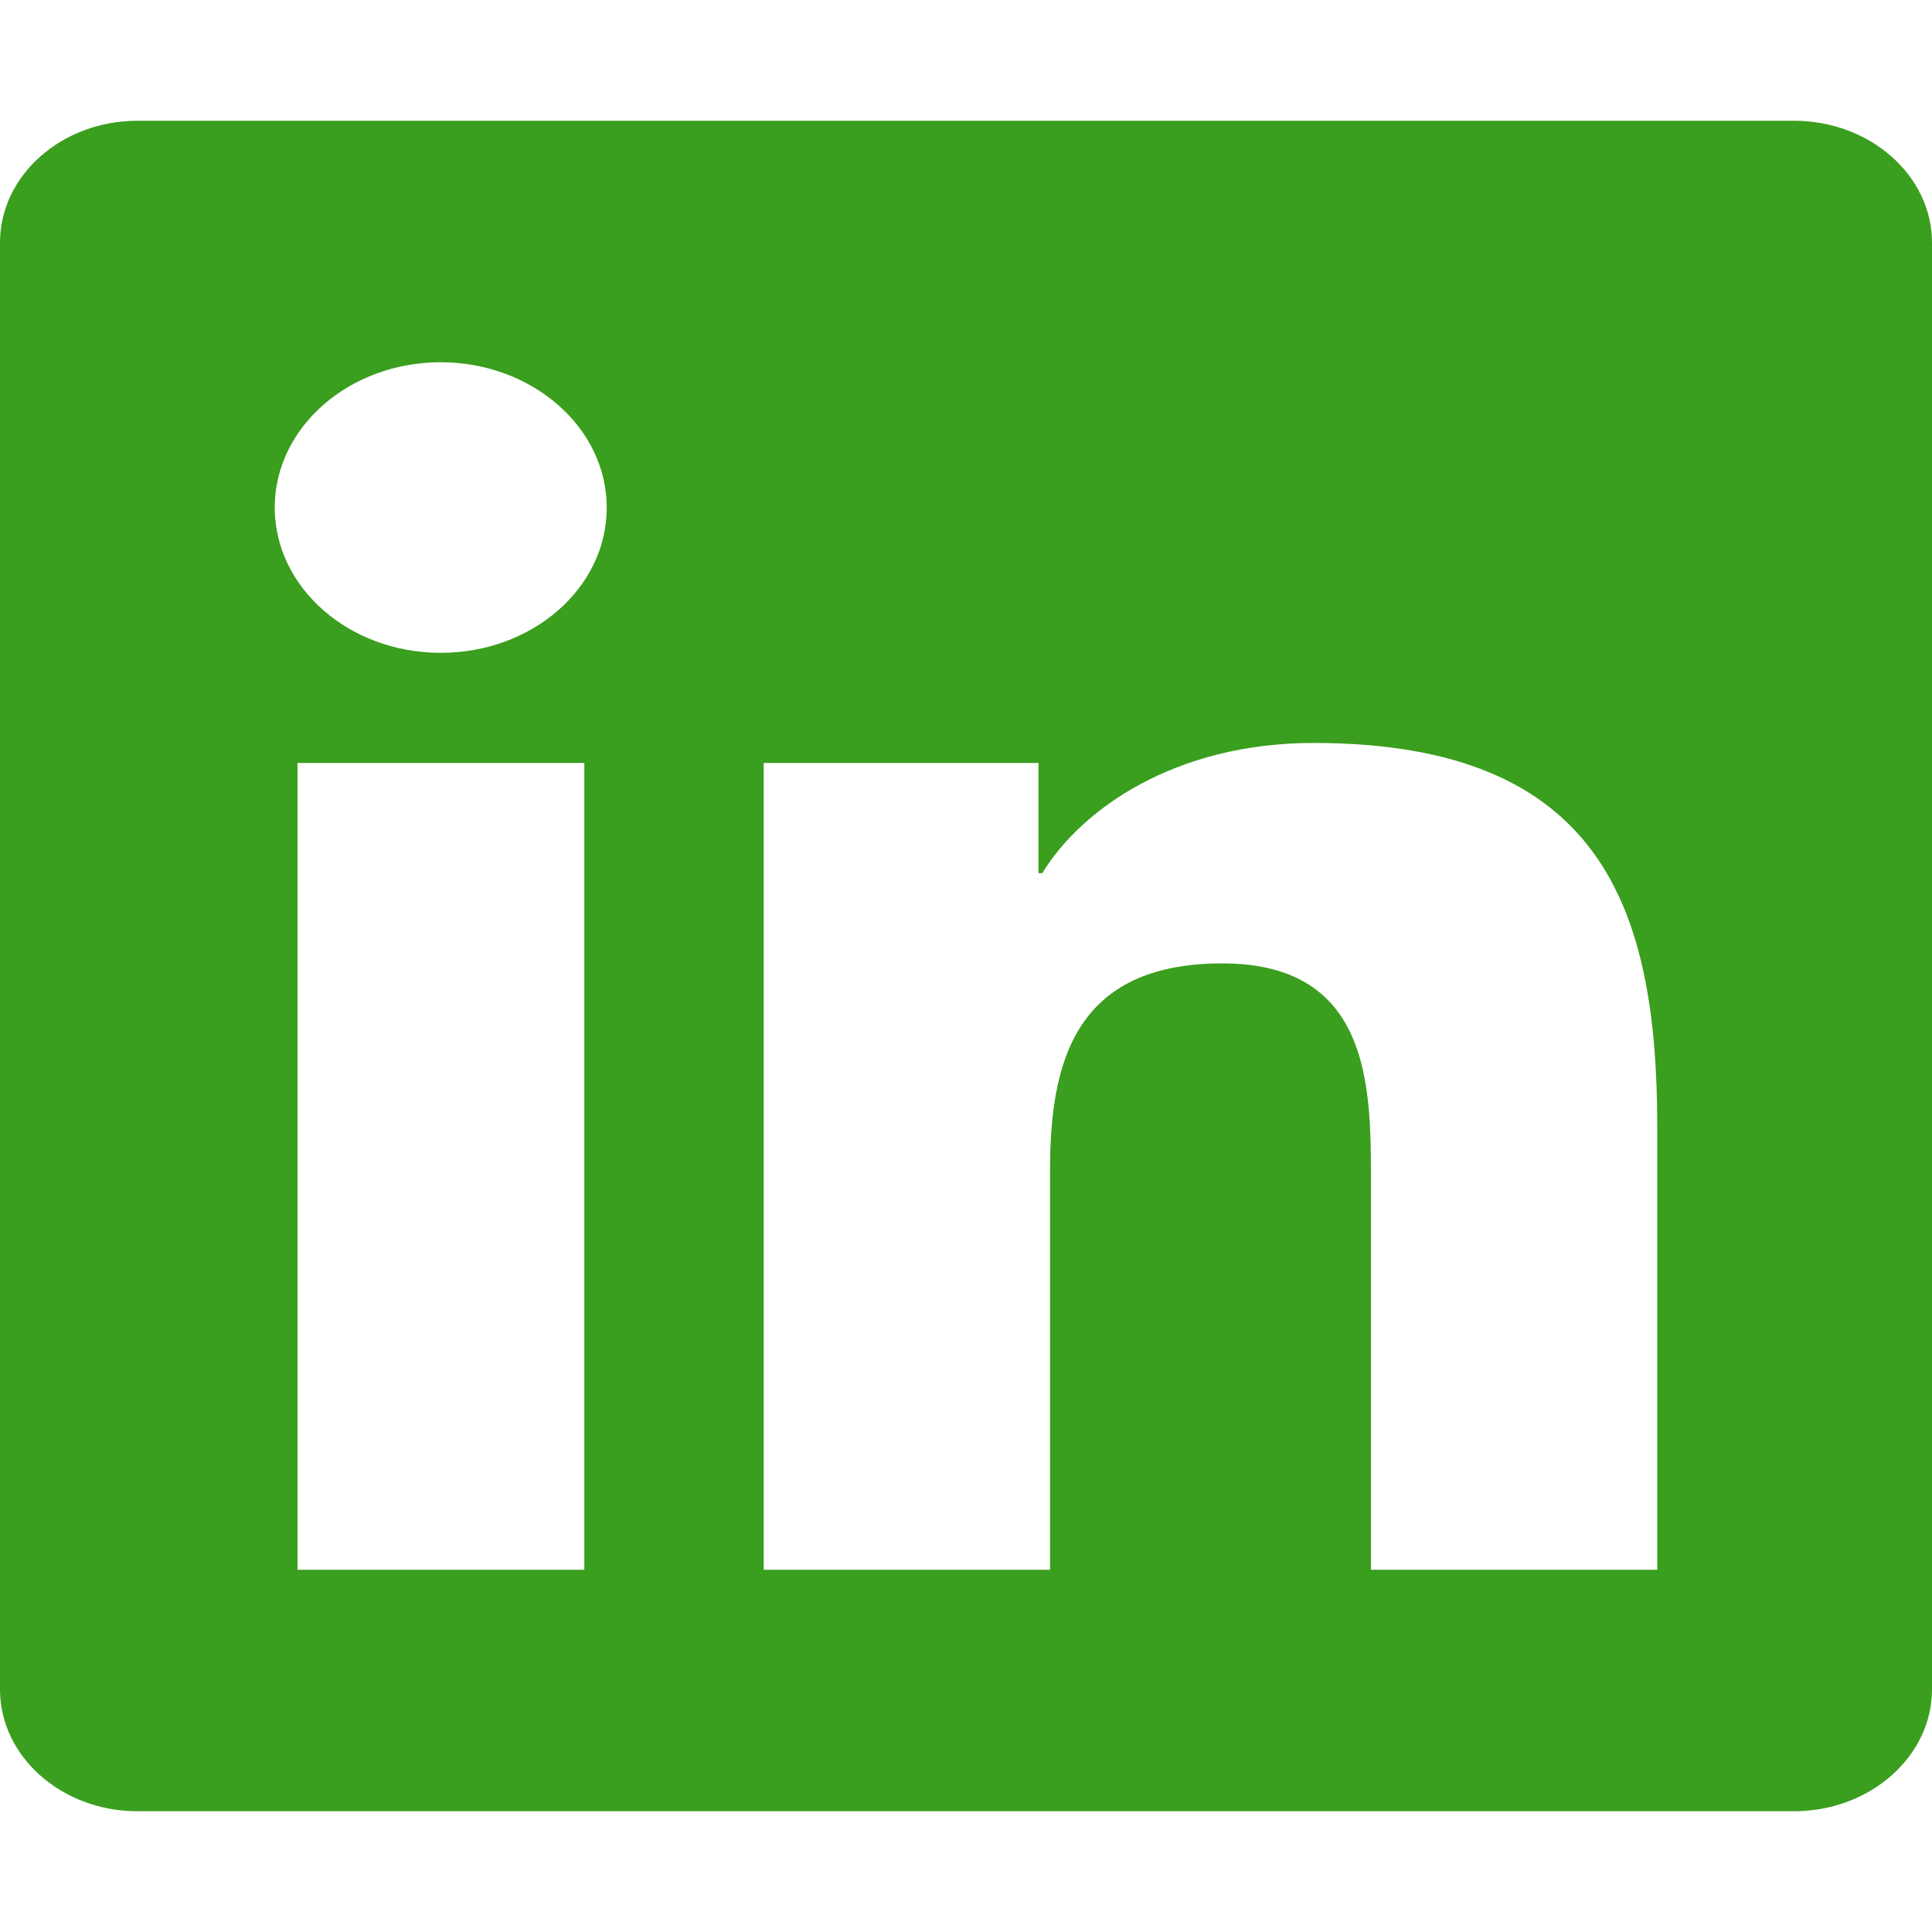 <svg width="20" height="20" viewBox="0 0 20 20" fill="none" xmlns="http://www.w3.org/2000/svg">
<path d="M18.571 1.25H1.424C0.638 1.25 0 1.816 0 2.512V17.488C0 18.184 0.638 18.75 1.424 18.75H18.571C19.357 18.75 20 18.184 20 17.488V2.512C20 1.816 19.357 1.25 18.571 1.25ZM6.045 16.25H3.08V7.898H6.049V16.25H6.045ZM4.562 6.758C3.612 6.758 2.844 6.082 2.844 5.254C2.844 4.426 3.612 3.75 4.562 3.75C5.509 3.75 6.281 4.426 6.281 5.254C6.281 6.086 5.513 6.758 4.562 6.758ZM17.156 16.25H14.192V12.188C14.192 11.219 14.17 9.973 12.652 9.973C11.107 9.973 10.87 11.027 10.87 12.117V16.25H7.906V7.898H10.75V9.039H10.79C11.188 8.383 12.156 7.691 13.598 7.691C16.598 7.691 17.156 9.422 17.156 11.672V16.25Z" fill="#3A9E1E"/>
</svg>
